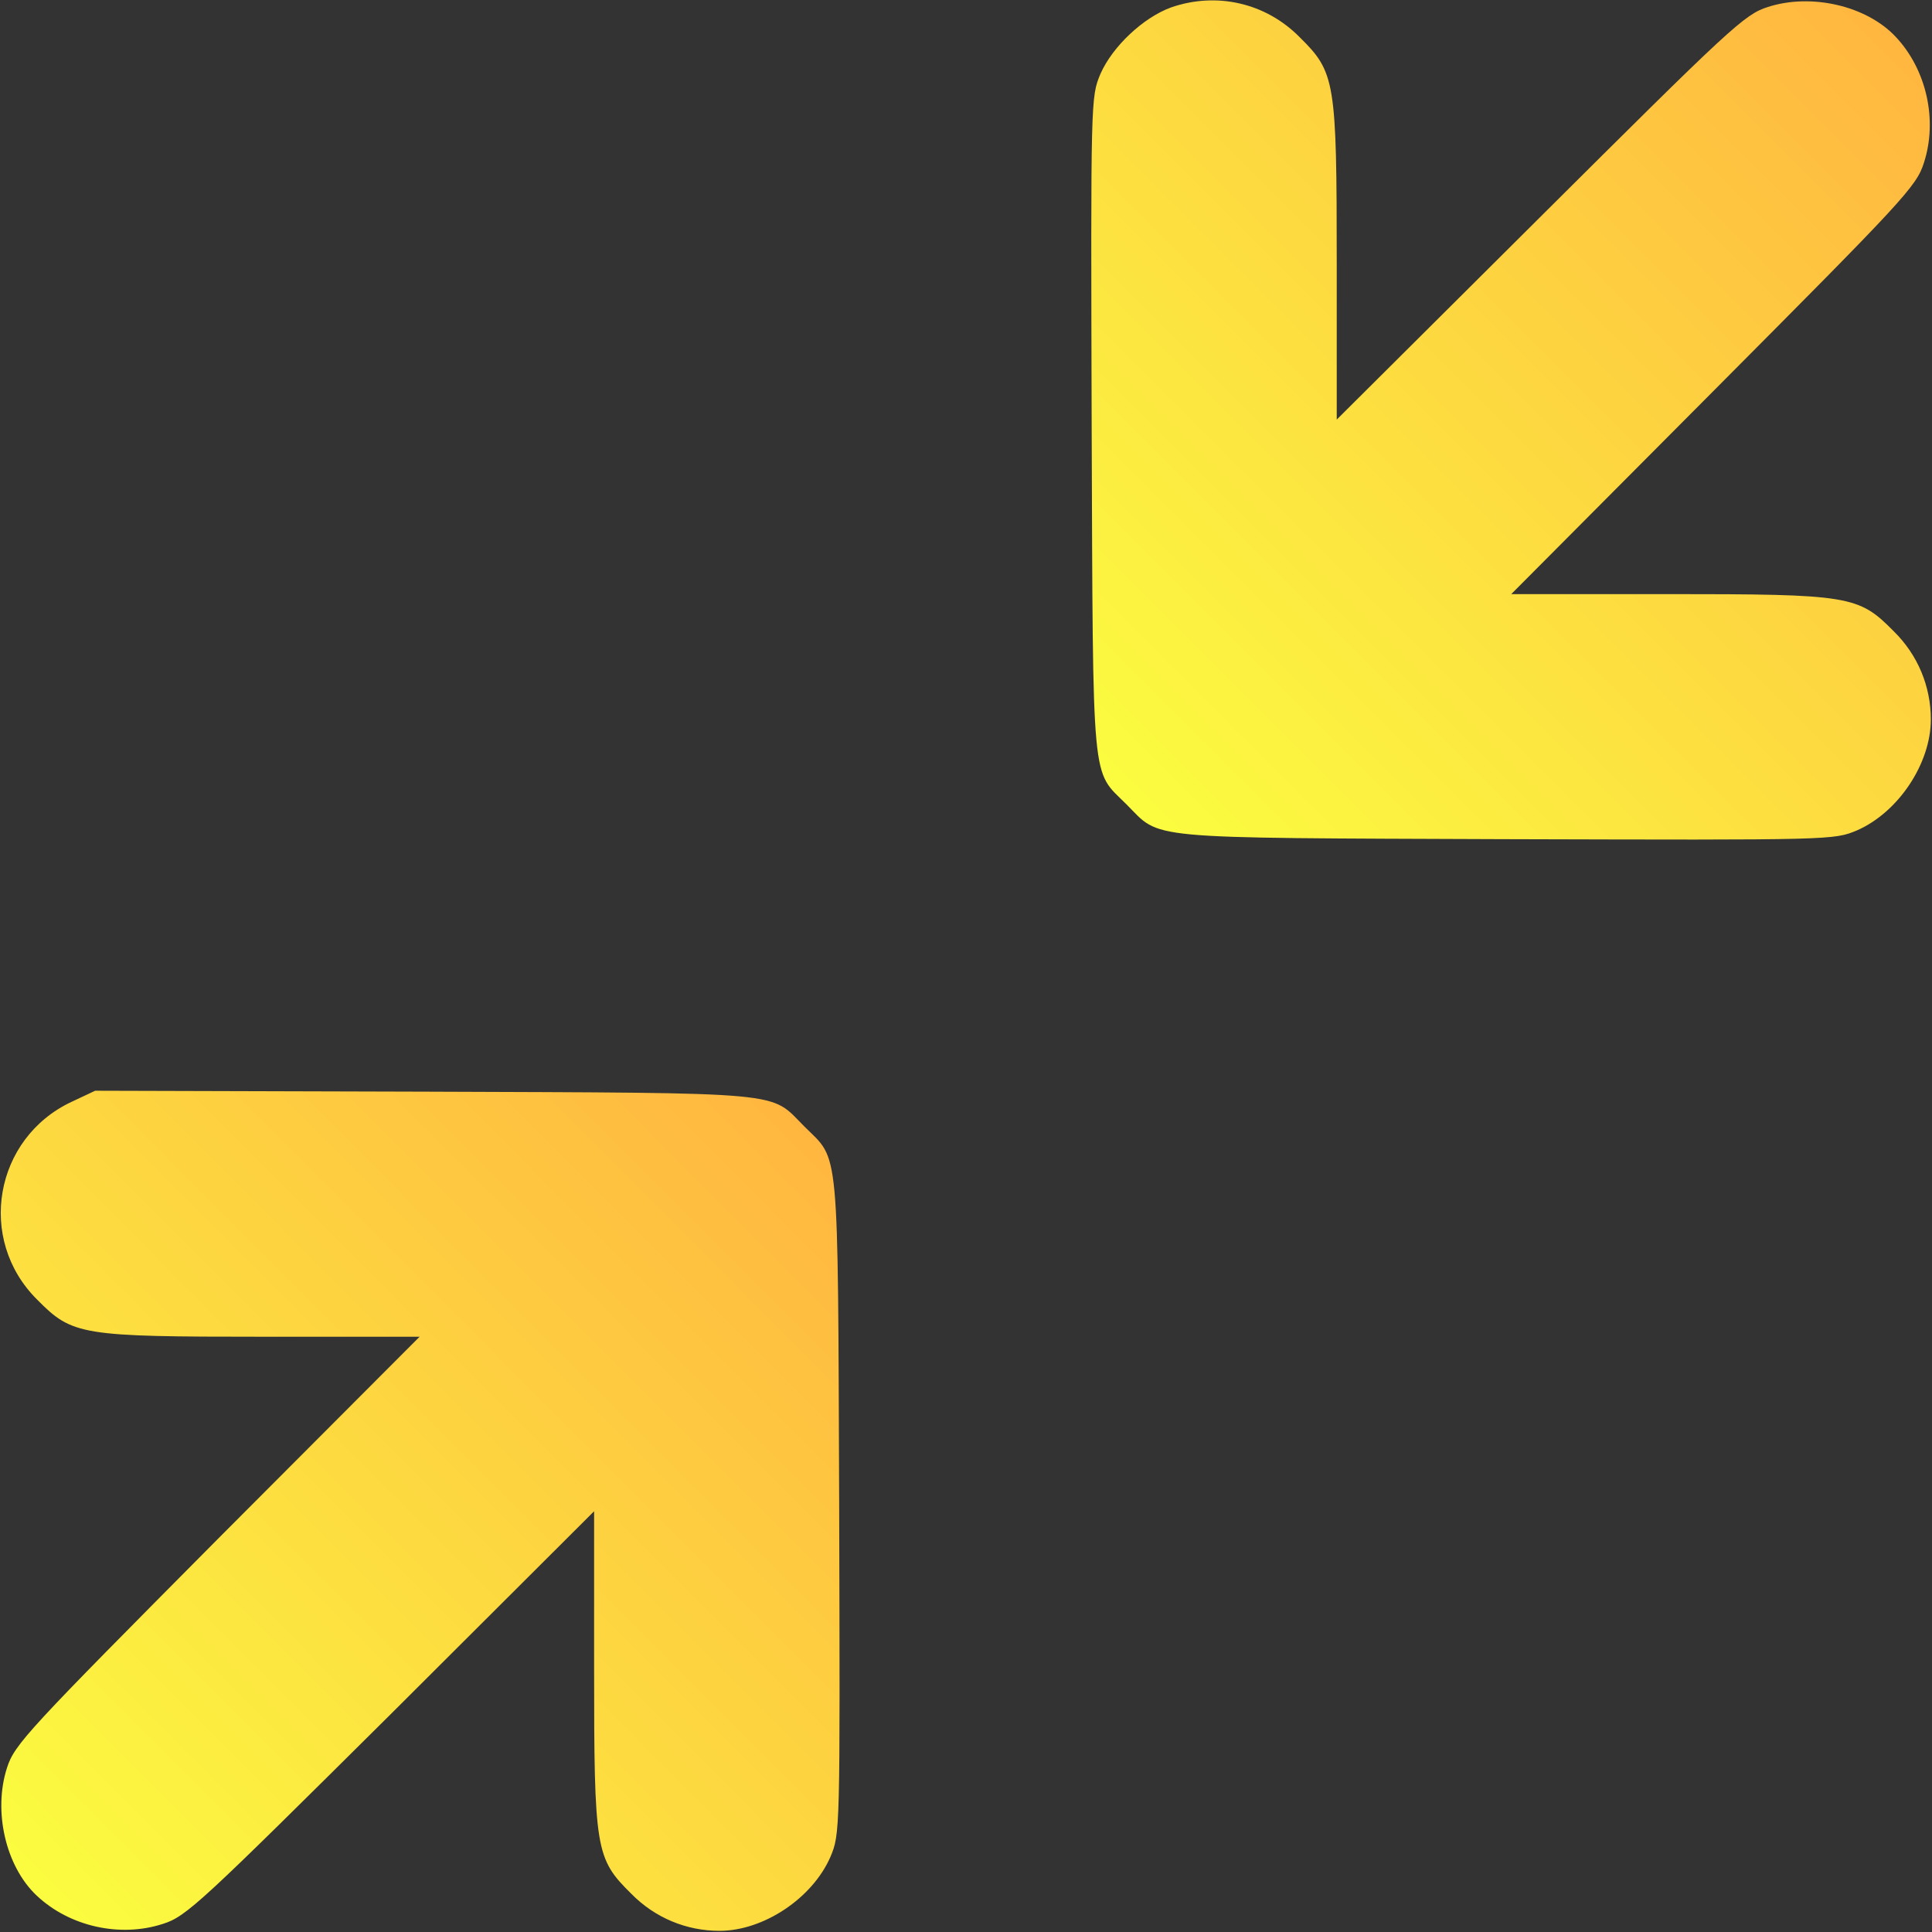 <?xml version="1.0" encoding="UTF-8"?> <svg xmlns="http://www.w3.org/2000/svg" width="555" height="555" viewBox="0 0 555 555" fill="none"><rect x="0" y="0" width="555" height="555" fill="#333333" stroke="none"/> <path d="M336.4 2.133C328.4 5.067 319.6 13.334 316.134 21.2C313.334 27.867 313.334 28.133 313.6 122.267C314 227.733 313.467 220.933 323.6 231.067C333.734 241.2 326.934 240.667 432.4 241.067C526.534 241.333 526.8 241.333 533.467 238.533C545.334 233.333 554.667 219.333 554.667 206.667C554.667 197.2 550.934 188.133 544 181.333C533.867 171.067 531.467 170.667 478.8 170.667H434.134L492.267 112.267C546.534 57.733 550.534 53.6 552.667 46.8C556.667 34.533 553.467 20 544.534 10.534C536.134 1.6 520.267 -2 507.867 2C501.067 4.133 496.934 8.133 442.4 62.4L384 120.533V75.867C384 23.2 383.6 20.8 373.334 10.667C363.6 0.8 349.467 -2.4 336.4 2.133Z" fill="url(#paint0_linear_100_876)"></path> <path d="M20.534 316.533C-1.6 326.933 -6.8 355.999 10.667 373.333C20.8 383.599 23.2 383.999 75.867 383.999H120.534L62.4 442.266C8.134 496.933 4.134 501.066 2 507.866C-2 520.266 1.6 536.133 10.534 544.533C20 553.466 34.534 556.666 46.8 552.666C53.6 550.533 57.734 546.533 112.4 492.266L170.667 434.133V478.799C170.667 531.466 171.067 533.866 181.334 543.999C188.134 550.933 197.2 554.666 206.667 554.666C219.334 554.666 233.334 545.333 238.534 533.466C241.334 526.799 241.334 526.533 241.067 432.399C240.667 326.933 241.2 333.733 231.067 323.599C220.934 313.466 227.734 313.999 122 313.599L27.334 313.333L20.534 316.533Z" fill="url(#paint1_linear_100_876)"></path> <defs> <linearGradient id="paint0_linear_100_876" x1="313.489" y1="241.178" x2="554.554" y2="0" gradientUnits="userSpaceOnUse"> <stop stop-color="#FBFF40"></stop> <stop offset="1" stop-color="#FFB340"></stop> </linearGradient> <linearGradient id="paint1_linear_100_876" x1="0.218" y1="554.666" x2="241.551" y2="313.706" gradientUnits="userSpaceOnUse"> <stop stop-color="#FBFF40"></stop> <stop offset="1" stop-color="#FFB340"></stop> </linearGradient> </defs> </svg> 